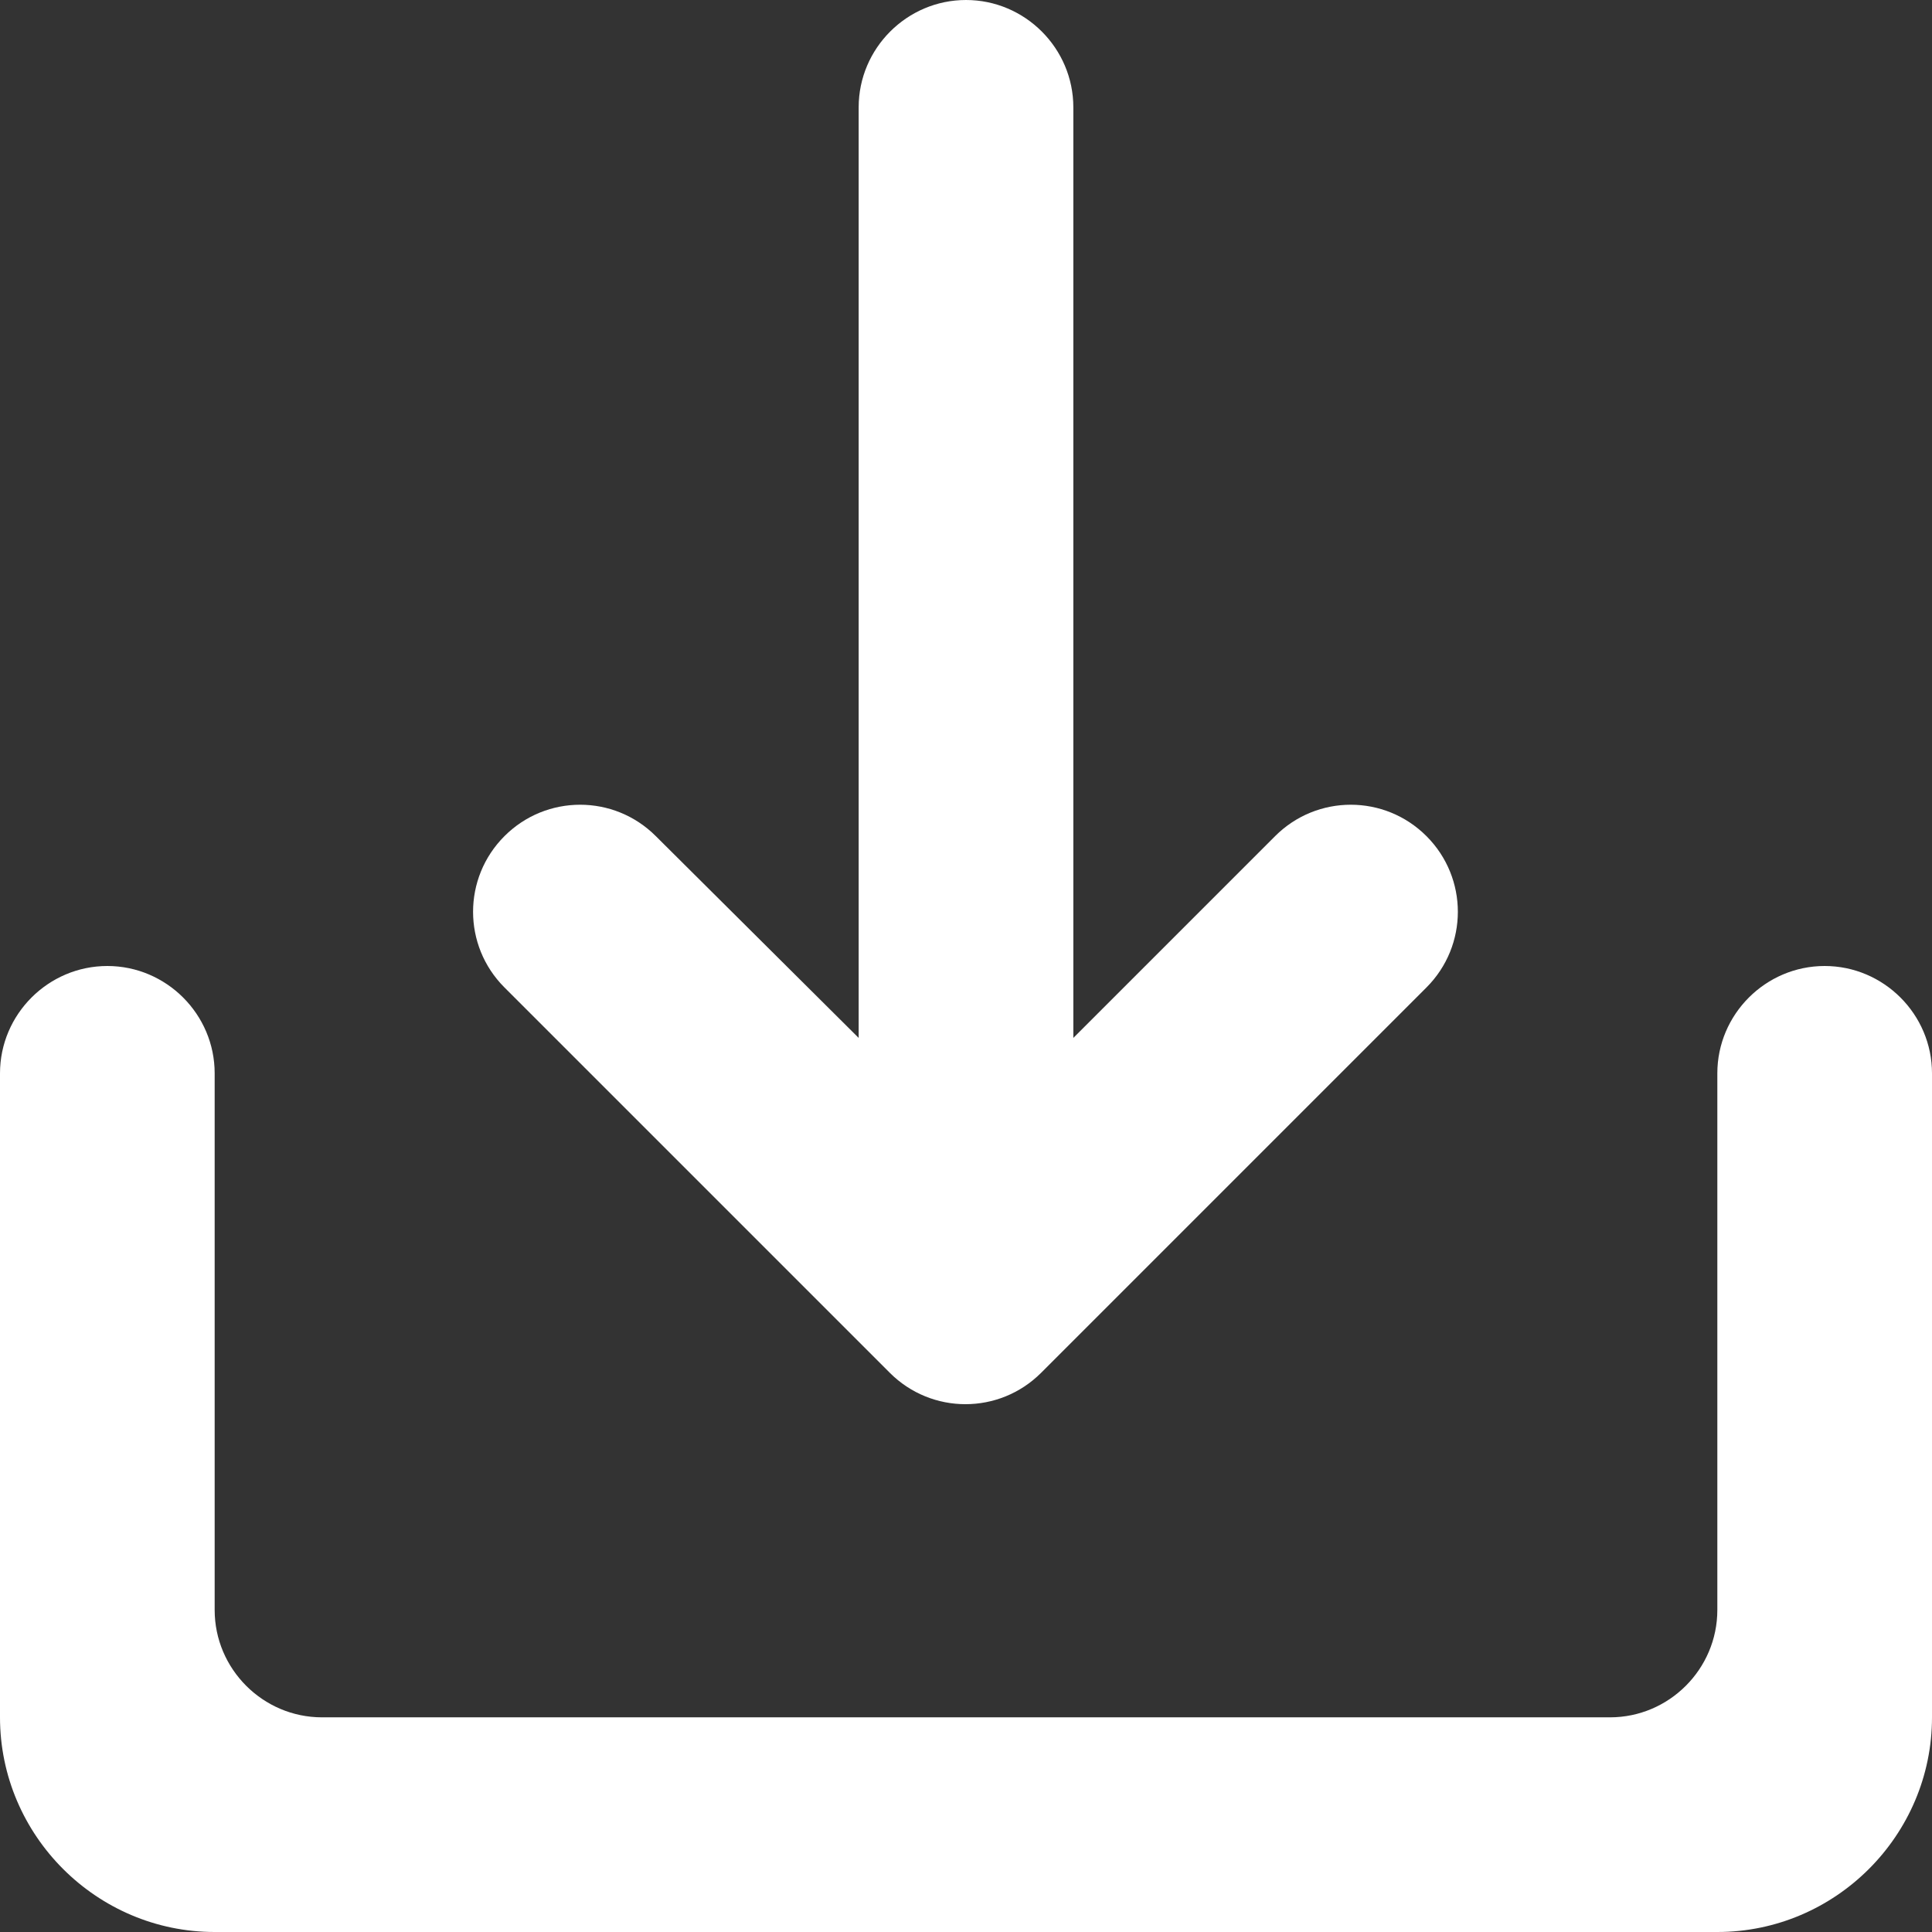 <?xml version="1.0" encoding="UTF-8"?>
<svg width="18px" height="18px" viewBox="0 0 18 18" version="1.1" xmlns="http://www.w3.org/2000/svg" xmlns:xlink="http://www.w3.org/1999/xlink">
    <rect x="0" y="0" width="18" height="18" fill="#333333" stroke="none"/>
    <!-- Generator: Sketch 59.1 (86144) - https://sketch.com -->
    <title>Shape</title>
    <desc>Created with Sketch.</desc>
    <g id="DUMP" stroke="none" stroke-width="1" fill="none" fill-rule="evenodd">
        <path d="M16,10 L16,15 C16,15.55 15.55,16 15,16 L3,16 C2.45,16 2,15.55 2,15 L2,10 C2,9.45 1.55,9 1,9 C0.45,9 0,9.45 0,10 L0,16 C0,17.1 0.9,18 2,18 L16,18 C17.1,18 18,17.1 18,16 L18,10 C18,9.45 17.55,9 17,9 C16.45,9 16,9.45 16,10 Z M10,9.67 L11.88,7.79 C12.27,7.4 12.9,7.4 13.29,7.79 C13.68,8.18 13.68,8.81 13.29,9.2 L9.7,12.79 C9.31,13.18 8.68,13.18 8.29,12.79 L4.7,9.2 C4.31,8.81 4.31,8.18 4.7,7.79 C5.09,7.4 5.72,7.4 6.11,7.79 L8,9.67 L8,1 C8,0.45 8.45,0 9,0 C9.55,0 10,0.45 10,1 L10,9.67 Z" id="Shape" fill="#FFFFFF" fill-rule="nonzero"></path>
    </g>
</svg>